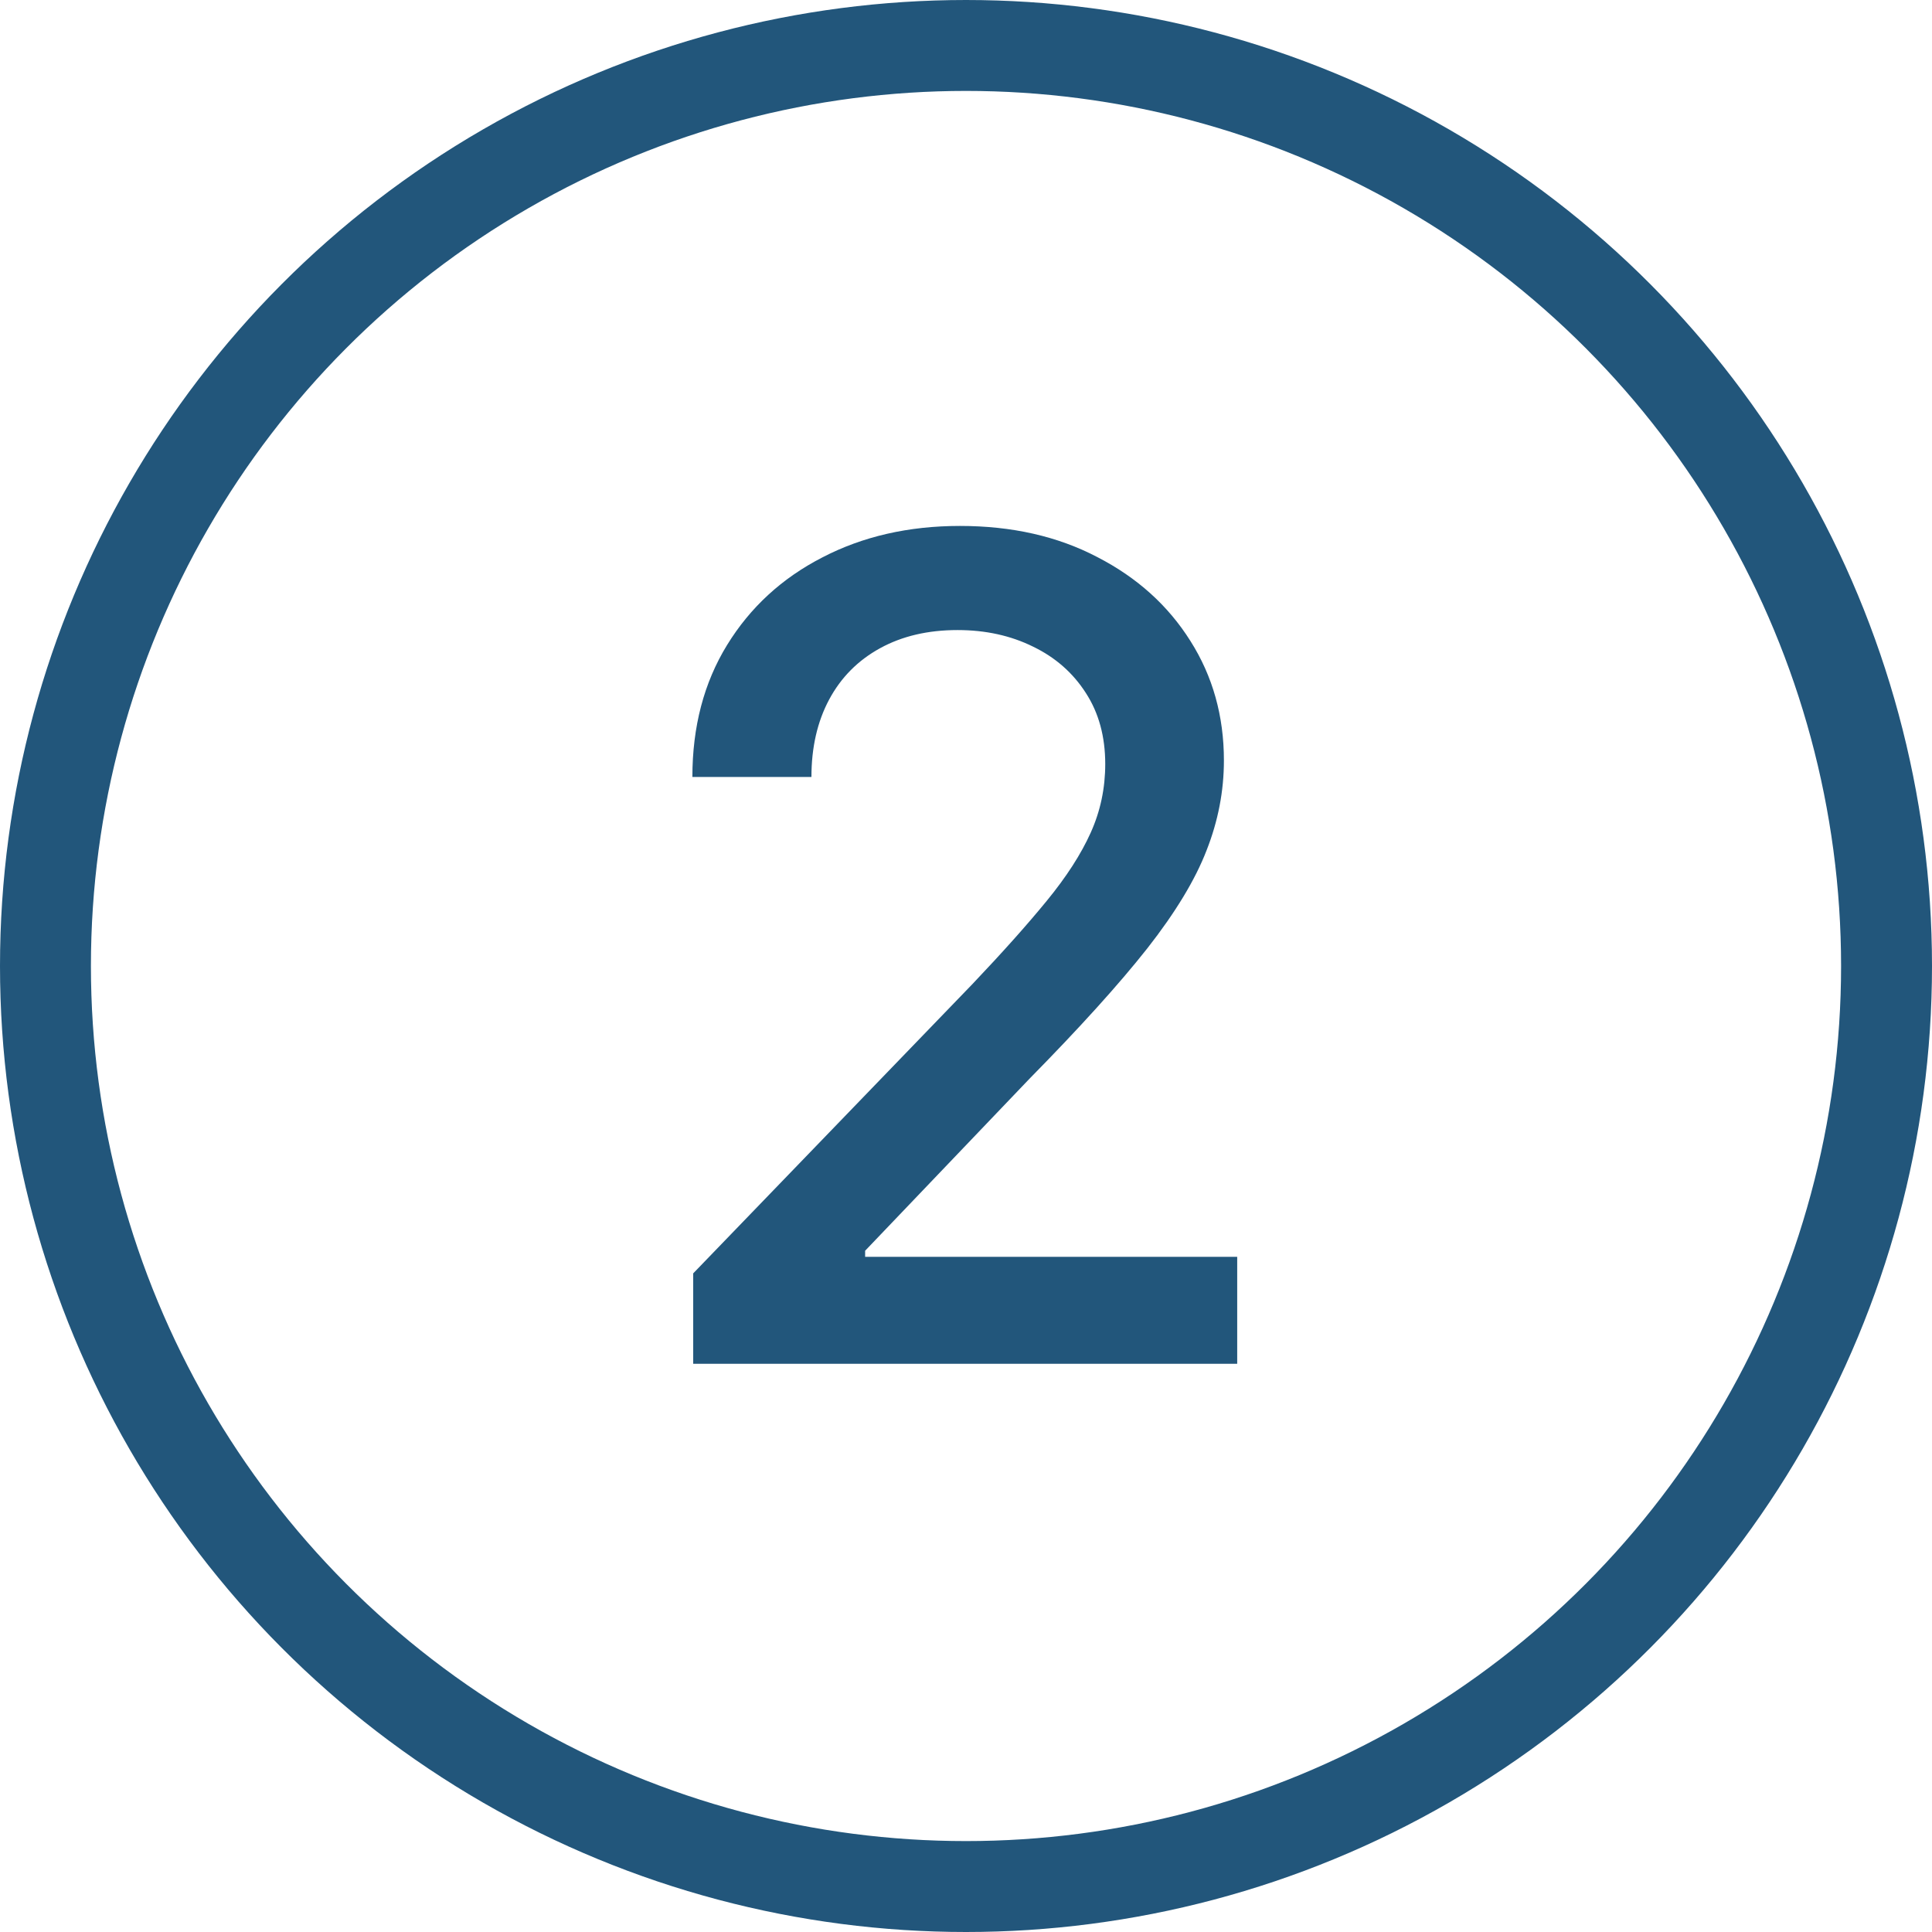 <?xml version="1.0" encoding="UTF-8"?>
<svg xmlns="http://www.w3.org/2000/svg" width="85" height="85" viewBox="0 0 85 85" fill="none">
  <path d="M30.498 60V56.023L42.803 43.274C44.117 41.889 45.2 40.676 46.052 39.634C46.916 38.581 47.561 37.581 47.987 36.633C48.413 35.687 48.626 34.68 48.626 33.615C48.626 32.408 48.342 31.366 47.774 30.49C47.206 29.602 46.431 28.922 45.448 28.448C44.466 27.963 43.359 27.72 42.128 27.72C40.826 27.72 39.689 27.986 38.719 28.519C37.748 29.052 37.002 29.803 36.481 30.774C35.961 31.745 35.7 32.881 35.7 34.183H30.462C30.462 31.97 30.971 30.034 31.989 28.377C33.007 26.72 34.404 25.436 36.18 24.524C37.955 23.601 39.974 23.139 42.234 23.139C44.519 23.139 46.531 23.595 48.271 24.506C50.023 25.406 51.39 26.637 52.373 28.2C53.355 29.75 53.847 31.502 53.847 33.455C53.847 34.805 53.592 36.124 53.083 37.415C52.586 38.705 51.716 40.143 50.473 41.729C49.23 43.304 47.502 45.215 45.288 47.465L38.062 55.028V55.295H54.432V60H30.498Z" fill="#22567B"></path>
  <circle cx="42.5" cy="42.5" r="40.5" stroke="#22567B" stroke-width="4"></circle>
</svg>

